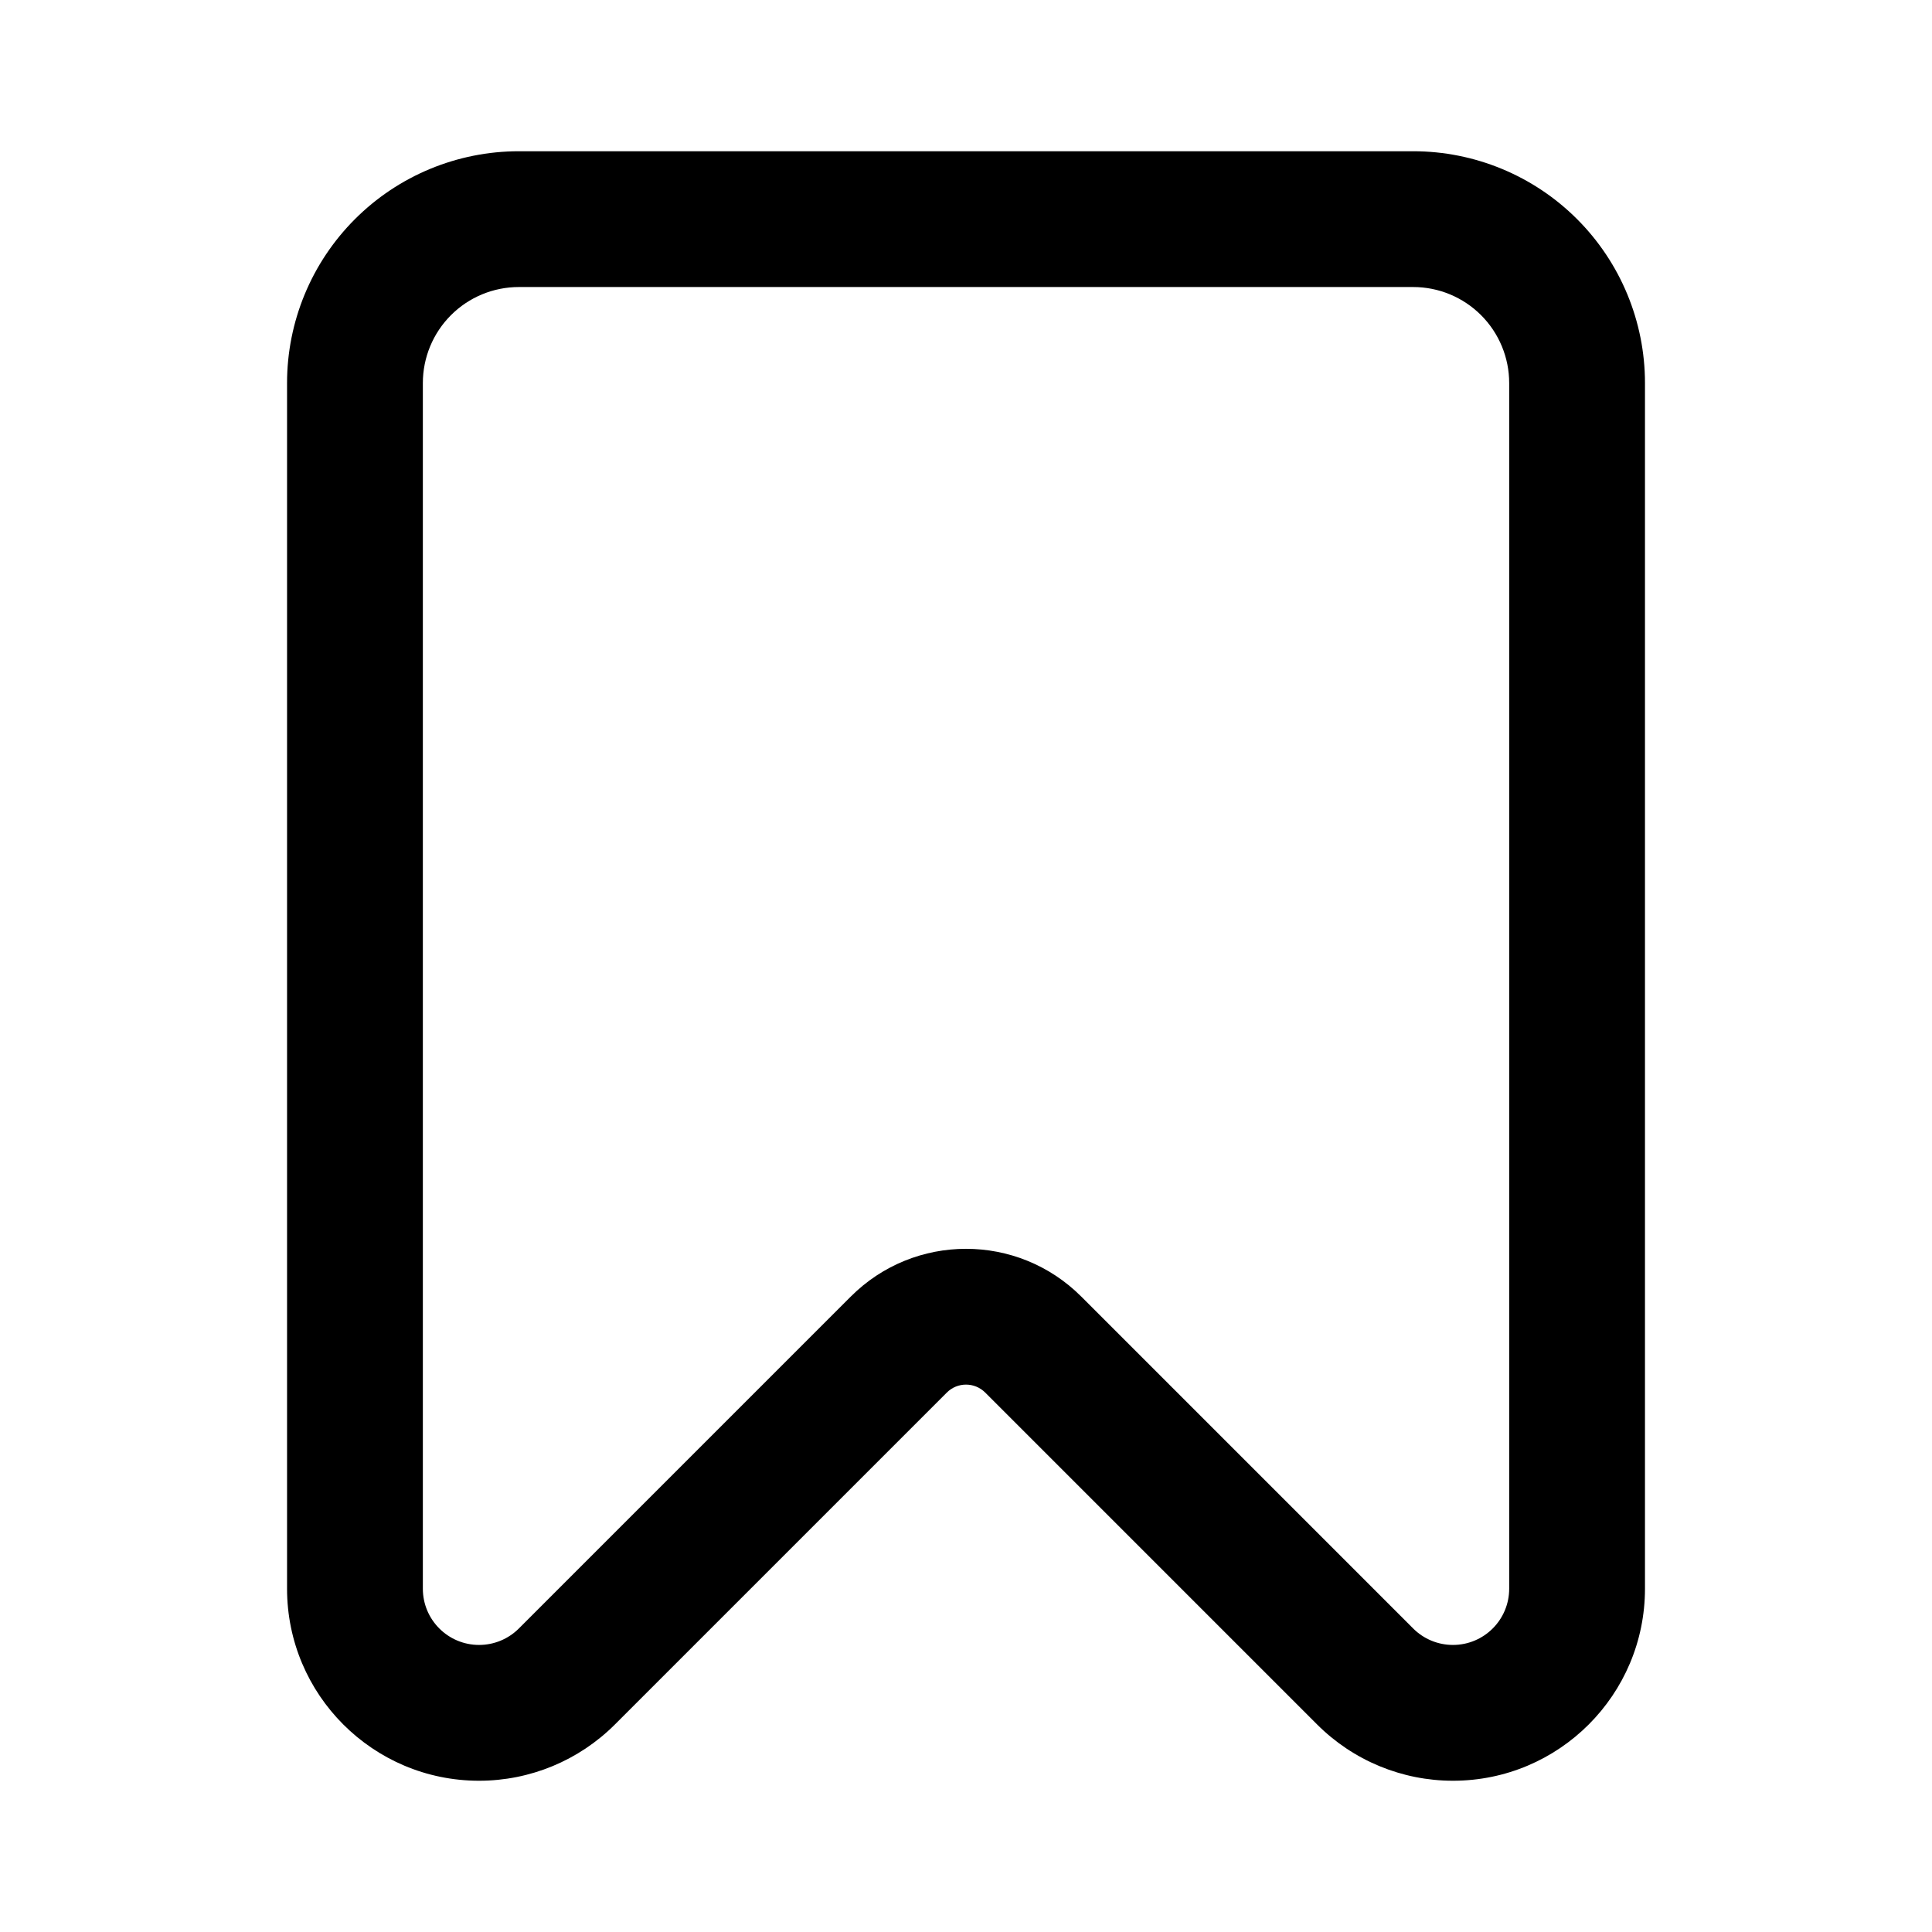 <?xml version="1.0" encoding="UTF-8"?>
<!-- Uploaded to: SVG Repo, www.svgrepo.com, Generator: SVG Repo Mixer Tools -->
<svg fill="#000000" width="800px" height="800px" version="1.1" viewBox="144 144 512 512" xmlns="http://www.w3.org/2000/svg">
 <path d="m543.95 245.51v319.51c0 8.234-6.672 14.906-14.906 14.906-3.957 0-7.746-1.566-10.539-4.363l-87.965-87.965c-16.867-16.863-44.207-16.867-61.07 0l-87.965 87.965c-2.797 2.797-6.586 4.363-10.543 4.363-8.23 0-14.902-6.672-14.902-14.906v-319.51c0-6.746 2.68-13.219 7.453-17.992 4.769-4.773 11.242-7.453 17.992-7.453h237c6.746 0 13.219 2.68 17.992 7.453 4.769 4.773 7.453 11.246 7.453 17.992zm-25.445-61.43c16.289 0 31.918 6.469 43.438 17.992 11.52 11.52 17.992 27.145 17.992 43.438v319.51c0 28.105-22.785 50.895-50.891 50.895-13.5 0-26.441-5.363-35.988-14.906l-87.965-87.965c-2.809-2.812-7.367-2.812-10.176 0l-87.965 87.965c-9.543 9.543-22.488 14.906-35.988 14.906-28.105 0-50.891-22.789-50.891-50.895v-319.51c0-16.293 6.473-31.918 17.992-43.438 11.523-11.523 27.148-17.992 43.441-17.992z" fill-rule="evenodd"/>
</svg>